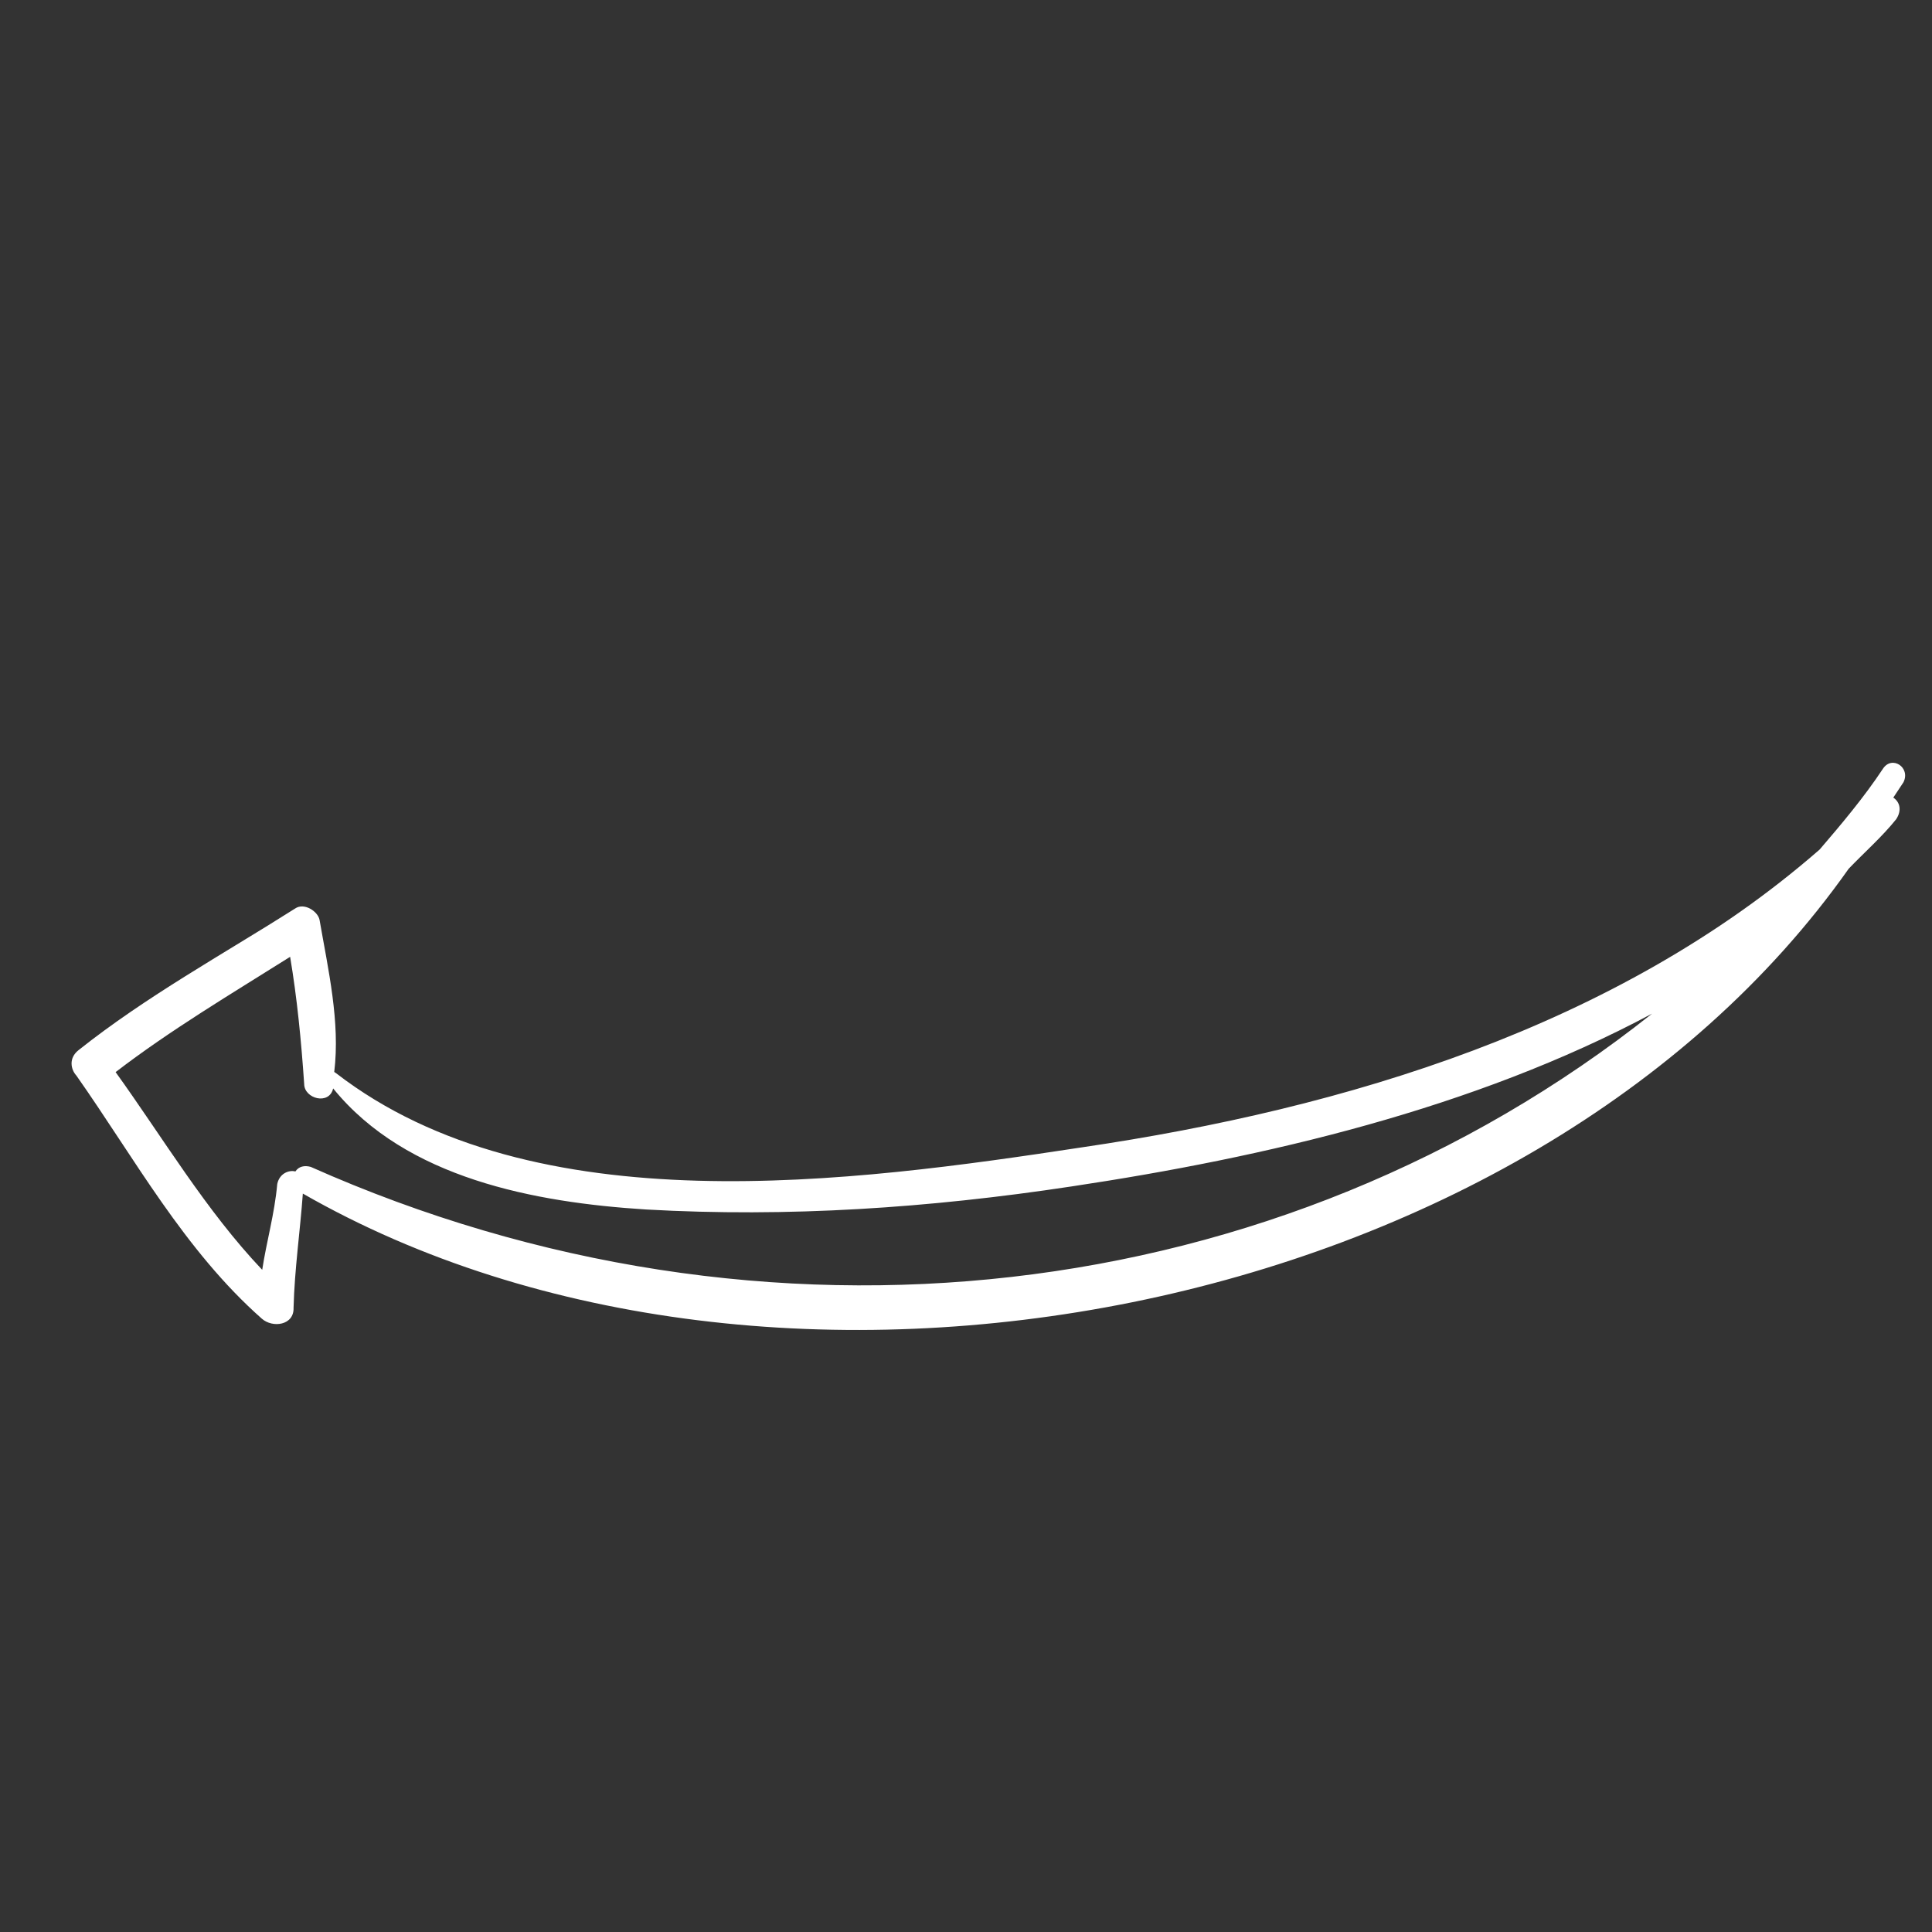 <?xml version="1.0" encoding="UTF-8"?> <svg xmlns="http://www.w3.org/2000/svg" width="356" height="356" viewBox="0 0 356 356" fill="none"><rect x="0" y="0" width="356" height="356" fill="#333333" stroke="none"/> <g clip-path="url(#clip0)"> <path d="M14.486 193.495C26.906 183.618 41.111 175.827 54.373 167.412C56.044 166.255 58.56 167.921 58.88 169.49C60.479 178.692 62.709 188.312 61.589 197.524L61.903 197.732C98.412 225.969 157.193 217.821 199.446 211.403C248.08 204.23 297.839 189.206 335.297 156.539C339.258 151.922 343.427 146.99 346.967 141.641C348.633 139.124 352.094 141.415 350.743 144.14C350.118 145.084 349.493 146.028 348.868 146.972C350.127 147.805 350.446 149.373 349.405 150.946C346.8 154.199 343.565 157.035 340.645 160.079C281.696 243.673 142.401 269.563 55.803 219.936C55.303 226.844 54.279 233.858 54.093 240.975C54.21 244.218 50.235 244.754 48.241 242.982C33.967 230.368 24.808 213.446 14.084 198.205C13.034 197.057 12.608 194.966 14.486 193.495ZM48.316 233.983C49.135 228.643 50.584 223.721 51.088 218.173C51.5 216.183 53.277 215.55 54.429 215.86C55.054 214.916 56.1 214.703 57.252 215.014C140.774 252.198 235.751 241.314 304.424 186.777C271.521 204.361 233.042 213.279 197.378 218.629C171.23 222.588 145.181 224.348 119.016 222.865C98.607 221.573 74.839 217.152 61.389 200.559C60.667 203.701 56.059 202.461 56.05 199.74C55.5 191.685 54.742 183.944 53.461 176.309C42.602 183.147 31.427 189.776 21.303 197.553C30.027 209.663 37.92 223.03 48.316 233.983Z" fill="white"></path> </g> <defs> <clipPath id="clip0"> <rect width="256" height="256" fill="white" transform="matrix(-0.834 -0.552 -0.552 0.834 355.385 141.911)"></rect> </clipPath> </defs> </svg> 